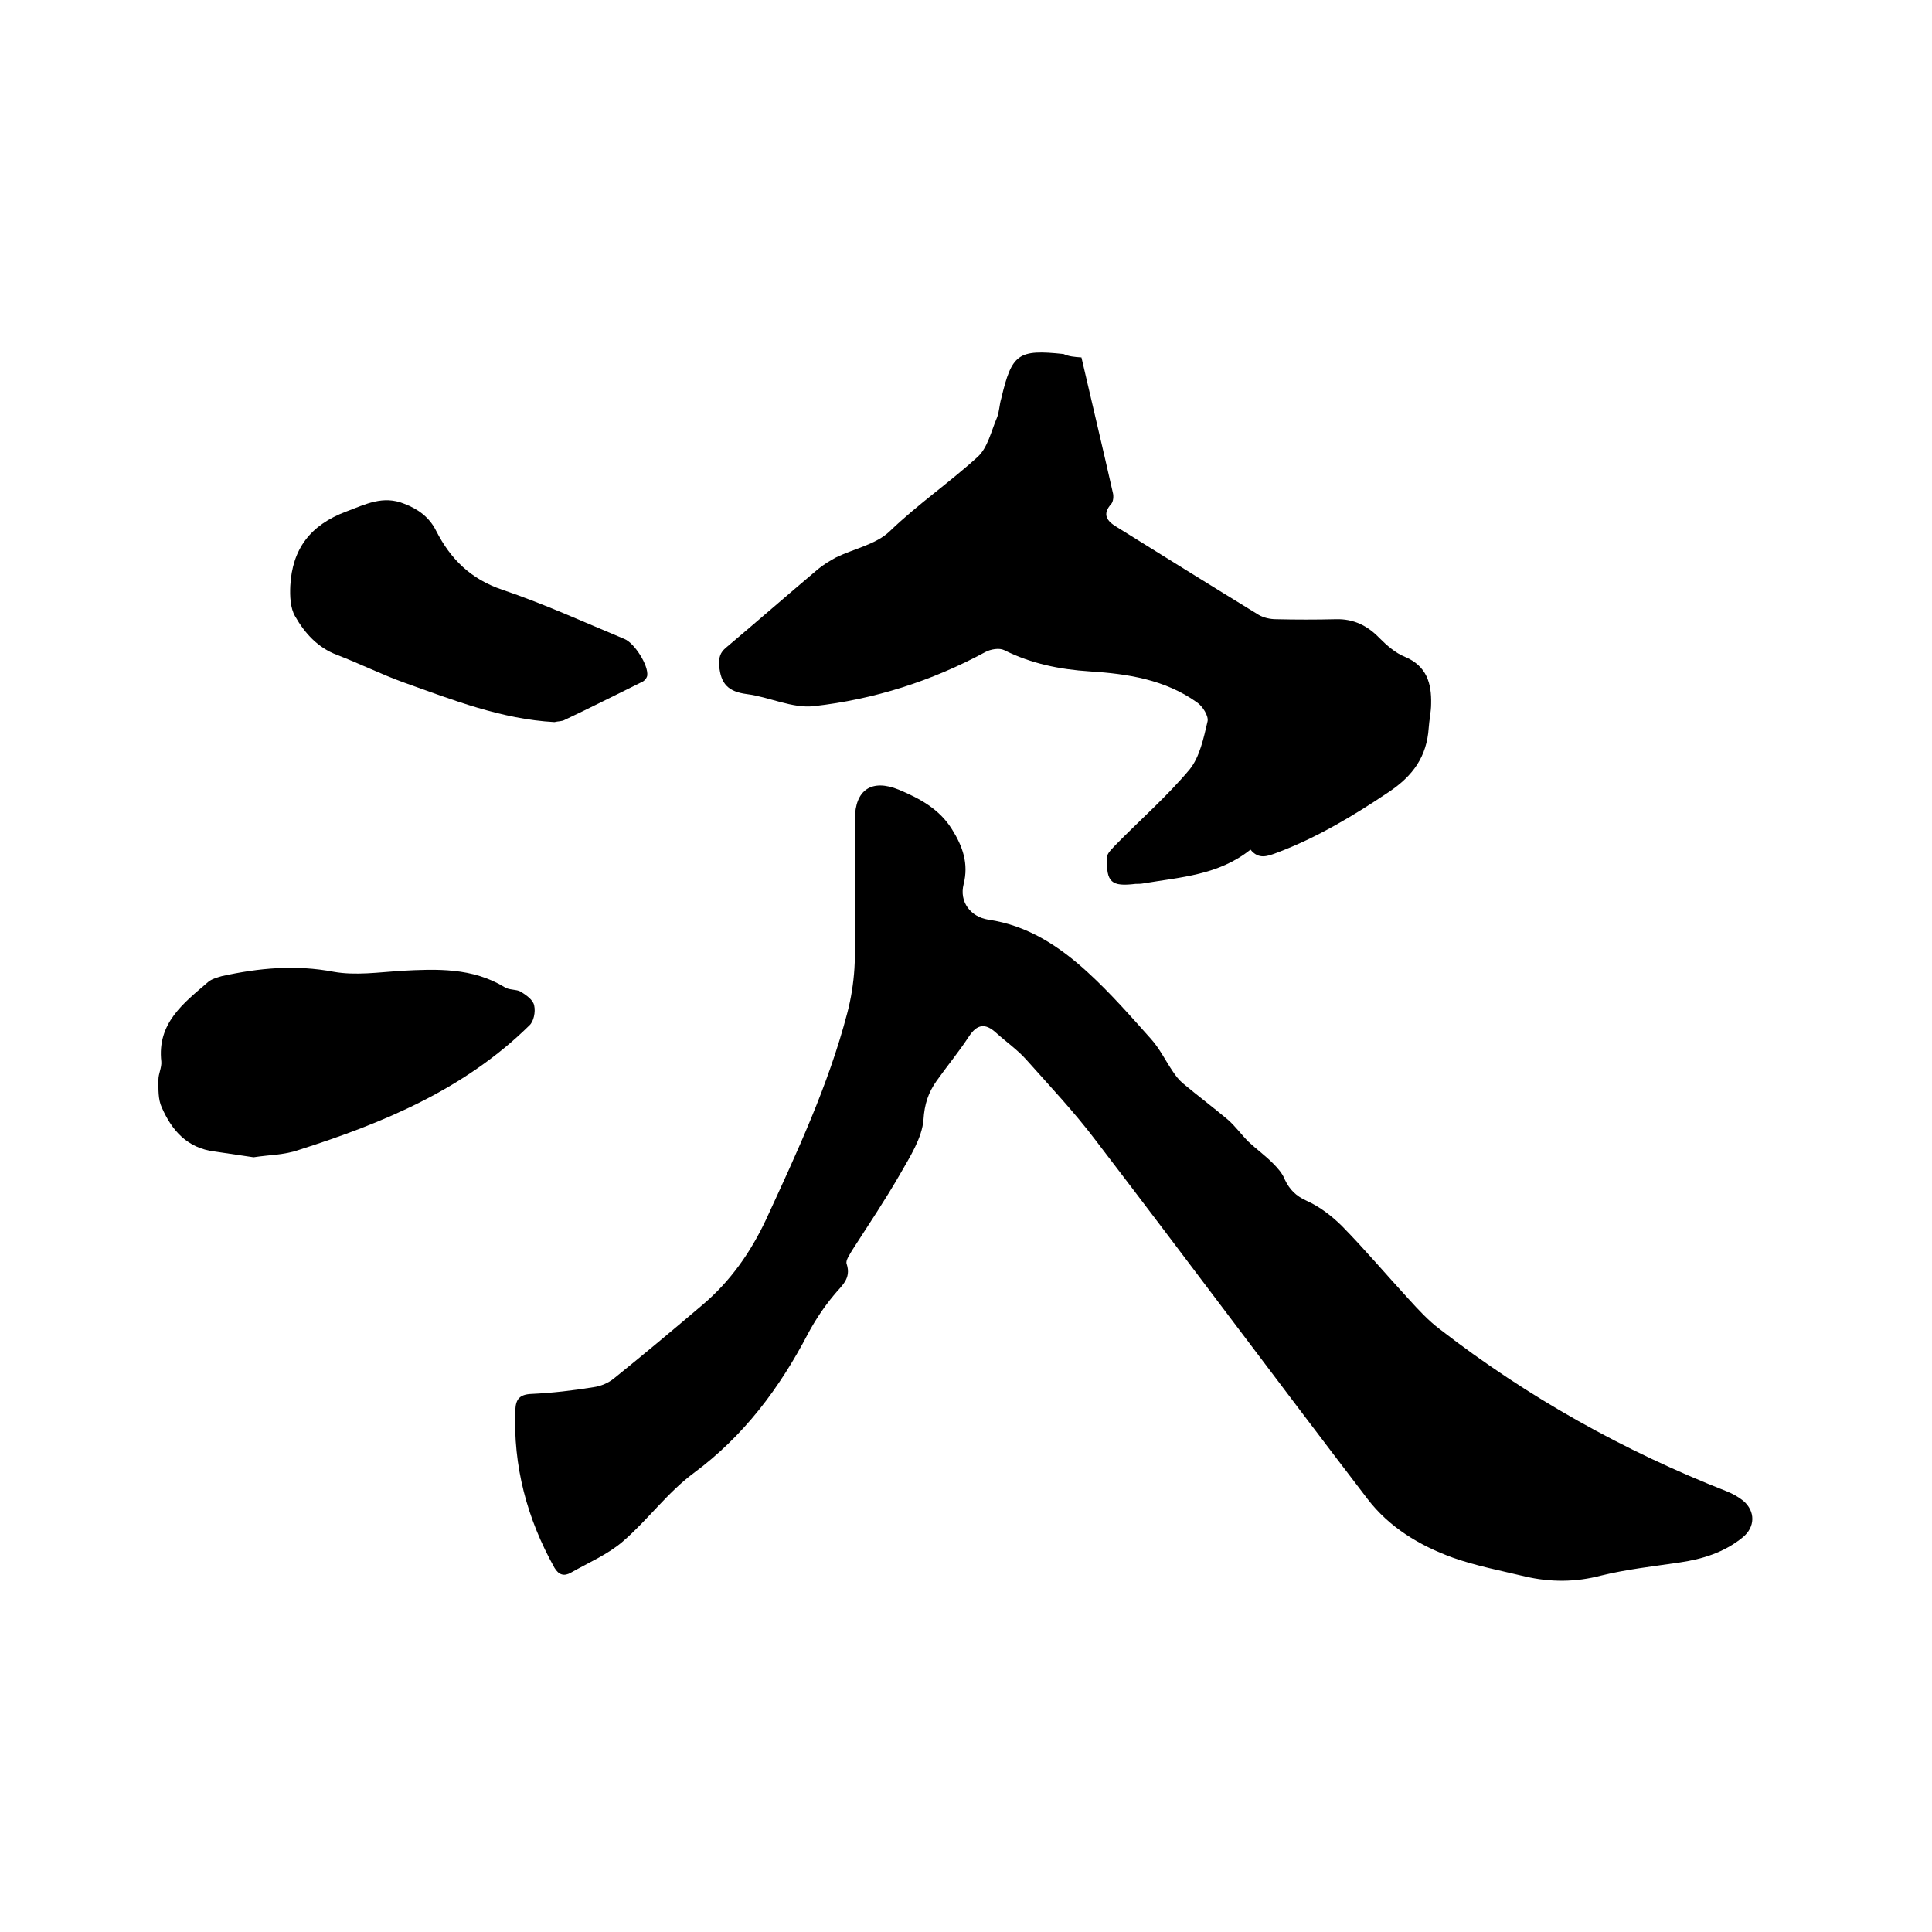 <svg enable-background="new 0 0 400 400" viewBox="0 0 400 400" xmlns="http://www.w3.org/2000/svg"><path d="m177 185.8c0-5.4 0-10.8 0-16.2 0-6.1 3.5-8.4 9.1-6.1 4.3 1.8 8.4 4 11 8.2 2.2 3.5 3.5 7.1 2.4 11.4-.9 3.6 1.4 6.7 5.1 7.3 8.2 1.2 14.7 5.5 20.6 10.9 4.7 4.3 8.9 9.1 13.1 13.8 1.8 2 3 4.5 4.5 6.7.6.9 1.2 1.7 2 2.4 3.1 2.6 6.3 5 9.4 7.6 1.6 1.4 2.8 3.1 4.3 4.6 1.6 1.5 3.4 2.8 5 4.4 1 1 2 2.1 2.5 3.4 1 2.1 2.3 3.4 4.5 4.4 2.7 1.2 5.3 3.2 7.4 5.3 4.7 4.8 9.1 10 13.7 15 2 2.2 4.1 4.5 6.5 6.3 18.2 14.1 38.1 25.2 59.5 33.6 1.2.5 2.3 1.1 3.3 1.9 2.6 2.2 2.5 5.5-.1 7.6-3.8 3.1-8.3 4.5-13.1 5.2-5.4.8-10.9 1.4-16.2 2.7-5.3 1.4-10.5 1.4-15.7.2-5-1.2-10.2-2.2-15-3.9-6.9-2.5-13.2-6.3-17.7-12.2-18.9-24.7-37.5-49.7-56.4-74.4-4.4-5.8-9.4-11.1-14.3-16.6-1.8-2-4.1-3.6-6.2-5.5-2.2-2-3.9-1.8-5.6.8-2.1 3.2-4.5 6.1-6.7 9.2-1.7 2.4-2.5 4.8-2.7 8-.3 3.8-2.8 7.7-4.8 11.2-3.1 5.4-6.6 10.6-10 15.9-.5.9-1.4 2.1-1.1 2.8 1 3.1-1.1 4.5-2.7 6.5-2 2.4-3.8 5.1-5.3 7.9-5.9 11.3-13.3 21.2-23.7 28.9-5.4 4-9.5 9.7-14.6 14.1-3.1 2.7-7.1 4.4-10.8 6.5-1.4.8-2.5.5-3.4-1-5.7-10.2-8.6-21.1-8.1-32.8.1-2.1.9-3.1 3.3-3.2 4.3-.2 8.6-.7 12.9-1.4 1.5-.2 3.1-.9 4.2-1.8 6.2-5 12.3-10.1 18.3-15.2 5.8-4.9 10-10.9 13.2-17.7 6.4-13.9 12.9-27.8 16.8-42.7.8-3 1.3-6.2 1.5-9.3.3-5 .1-9.9.1-14.7z"/><path d="m223.9 74c2.2 9.5 4.4 18.7 6.5 28 .2.7.1 1.8-.3 2.3-2 2.2-.9 3.6 1.1 4.8 9.8 6.1 19.6 12.2 29.4 18.2 1 .6 2.4.9 3.6.9 4.1.1 8.3.1 12.4 0 3.6-.1 6.5 1.3 9 3.9 1.5 1.5 3.3 3.1 5.3 3.9 4.5 1.9 5.5 5.5 5.4 9.7 0 1.7-.4 3.4-.5 5-.4 5.9-3.2 9.9-8.3 13.3-7.3 4.9-14.8 9.4-23 12.5-2.1.8-3.9 1.5-5.6-.6-6.6 5.3-14.5 5.7-22.2 7-.5.1-1.1.1-1.6.1-5 .6-6.1-.3-5.9-5.5 0-.9 1.1-1.8 1.8-2.6 5.1-5.2 10.6-10 15.3-15.6 2.1-2.6 2.9-6.5 3.7-9.9.3-1.1-1-3.2-2.2-4-6.6-4.7-14.3-5.9-22.2-6.4-6.2-.4-12.1-1.6-17.7-4.4-1-.5-2.8-.2-3.9.4-11.1 6-23 9.8-35.5 11.2-4.5.5-9.2-1.9-13.9-2.5-3.8-.5-5.4-2.1-5.7-5.9-.1-1.7.2-2.7 1.4-3.7 6.4-5.4 12.7-10.9 19.1-16.3 1.1-.9 2.4-1.7 3.7-2.4 3.7-1.8 8.3-2.7 11.1-5.4 5.8-5.6 12.4-10.1 18.2-15.4 2.1-1.9 2.8-5.3 4-8.1.5-1.2.5-2.7.9-4 2.2-9.3 3.5-10.2 12.9-9.2 1.1.5 2.2.6 3.7.7z"/><path d="m52.5 239.6c-2.7-.4-5.4-.8-8.1-1.2-5.6-.7-8.8-4.3-10.9-9.1-.8-1.7-.7-3.8-.7-5.8 0-1.2.7-2.5.6-3.7-.9-8 4.6-12.1 9.7-16.5.7-.6 1.8-.9 2.8-1.2 7.7-1.7 15.3-2.4 23.2-.9 4.5.8 9.3.1 13.9-.2 7.4-.4 14.8-.7 21.5 3.4.9.6 2.4.4 3.3.9 1.1.7 2.6 1.7 2.8 2.9.3 1.3-.1 3.3-1 4.1-13.4 13.2-30.2 20.2-47.8 25.8-2.8 1-6.1 1-9.3 1.5z"/><path d="m114.8 149.5c-11-.6-21.1-4.6-31.2-8.2-4.7-1.7-9.1-3.9-13.8-5.7-4-1.5-6.7-4.5-8.7-8-1-1.7-1.1-4.2-1-6.3.4-7.6 4.1-12.6 11.6-15.4 4-1.5 7.6-3.4 12-1.6 2.9 1.1 5.2 2.8 6.6 5.6 3 5.9 7.2 10 13.7 12.2 8.6 2.9 16.9 6.7 25.3 10.2 2 .8 5 5.4 4.7 7.6-.1.5-.6 1.1-1.1 1.3-5.3 2.6-10.6 5.3-15.9 7.8-.7.4-1.5.3-2.2.5z"/></svg>